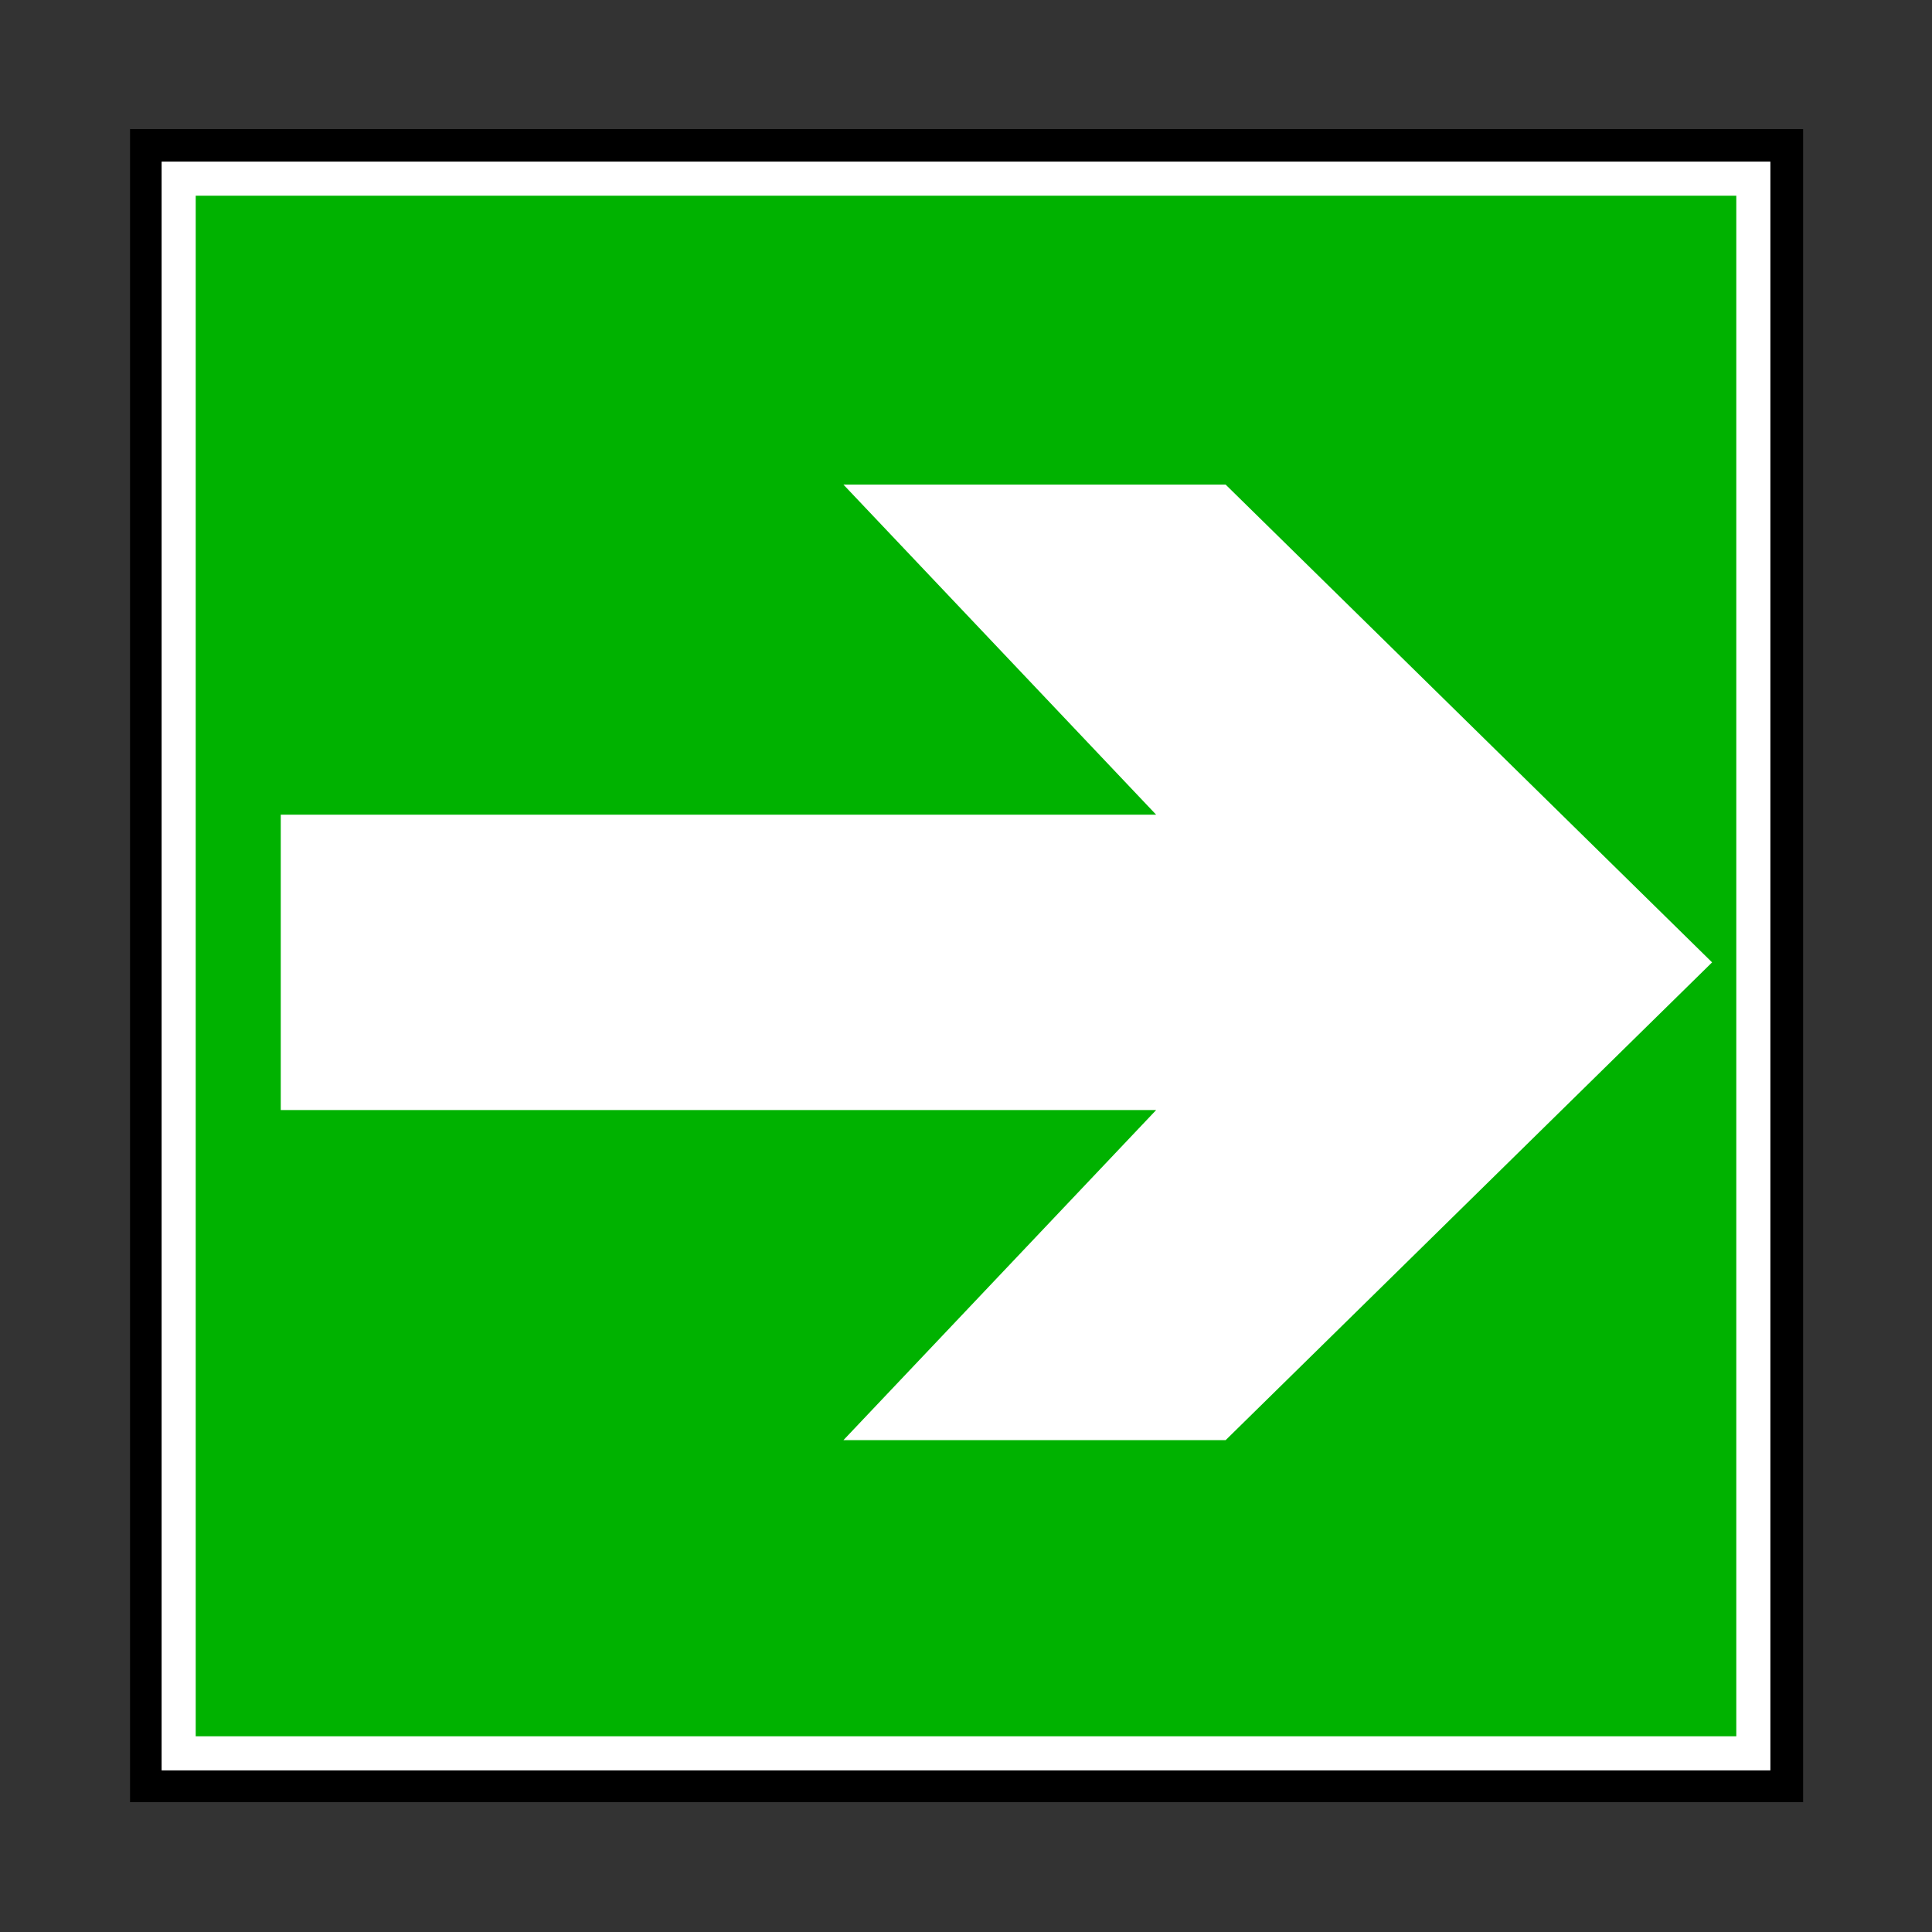 <?xml version="1.0" encoding="UTF-8" standalone="no"?>
<!DOCTYPE svg PUBLIC "-//W3C//DTD SVG 20010904//EN"
"http://www.w3.org/TR/2001/REC-SVG-20010904/DTD/svg10.dtd">
<svg height="163.286" id="svg1" inkscape:version="0.40" sodipodi:docbase="/mnt/donnees/09-Mes_images/Travaux/Travaux vectoriel/pictogrammes/s  cu SVG/Sauvetage et secours" sodipodi:docname="DirectionsASuivre3.svg" sodipodi:version="0.32" width="163.286" xmlns="http://www.w3.org/2000/svg" xmlns:cc="http://web.resource.org/cc/" xmlns:dc="http://purl.org/dc/elements/1.1/" xmlns:inkscape="http://www.inkscape.org/namespaces/inkscape" xmlns:rdf="http://www.w3.org/1999/02/22-rdf-syntax-ns#" xmlns:sodipodi="http://sodipodi.sourceforge.net/DTD/sodipodi-0.dtd" xmlns:xlink="http://www.w3.org/1999/xlink">
  <rect width="100%" height="100%" fill="#333333" stroke="none"/>
  <sodipodi:namedview bordercolor="#666666" borderopacity="1.0" id="base" inkscape:current-layer="svg1" inkscape:cx="65.314398" inkscape:cy="65.314398" inkscape:pageopacity="0.0" inkscape:pageshadow="2" inkscape:window-height="1121" inkscape:window-width="1590" inkscape:window-x="0" inkscape:window-y="0" inkscape:zoom="7.2189290" pagecolor="#ffffff"/>
  <defs id="defs2">
    <marker id="ArrowEnd" markerHeight="3" markerUnits="strokeWidth" markerWidth="4" orient="auto" refX="0" refY="5" viewBox="0 0 10 10">
      <path d="M 0 0 L 10 5 L 0 10 z" id="path4"/>
    </marker>
    <marker id="ArrowStart" markerHeight="3" markerUnits="strokeWidth" markerWidth="4" orient="auto" refX="10" refY="5" viewBox="0 0 10 10">
      <path d="M 10 0 L 0 5 L 10 10 z" id="path6"/>
    </marker>
  </defs>
  <g id="g7">
    <g id="g8">
      <path d="M 152.394,10.908 L 10.991,10.908 L 10.991,152.311 L 152.394,152.311 L 152.394,10.908 z " id="path9" style="fill:#000000;stroke:none"/>
      <path d="M 148.186,15.1 L 15.1,15.1 L 15.1,148.186 L 148.186,148.186 L 148.186,15.1 z " id="path10" style="fill:#00b200;stroke:#ffffff;stroke-width:2.881"/>
    </g>
    <path d="M 23.729,82.071 L 23.729,68.856 L 97.714,68.856 L 71.285,40.958 L 103.587,40.958 L 144.7,81.336 L 103.587,121.715 L 71.285,121.715 L 97.714,93.817 L 23.729,93.817 L 23.729,80.602 L 23.729,82.071 z " id="path11" style="fill:#ffffff;stroke:none"/>
  </g>
</svg>
